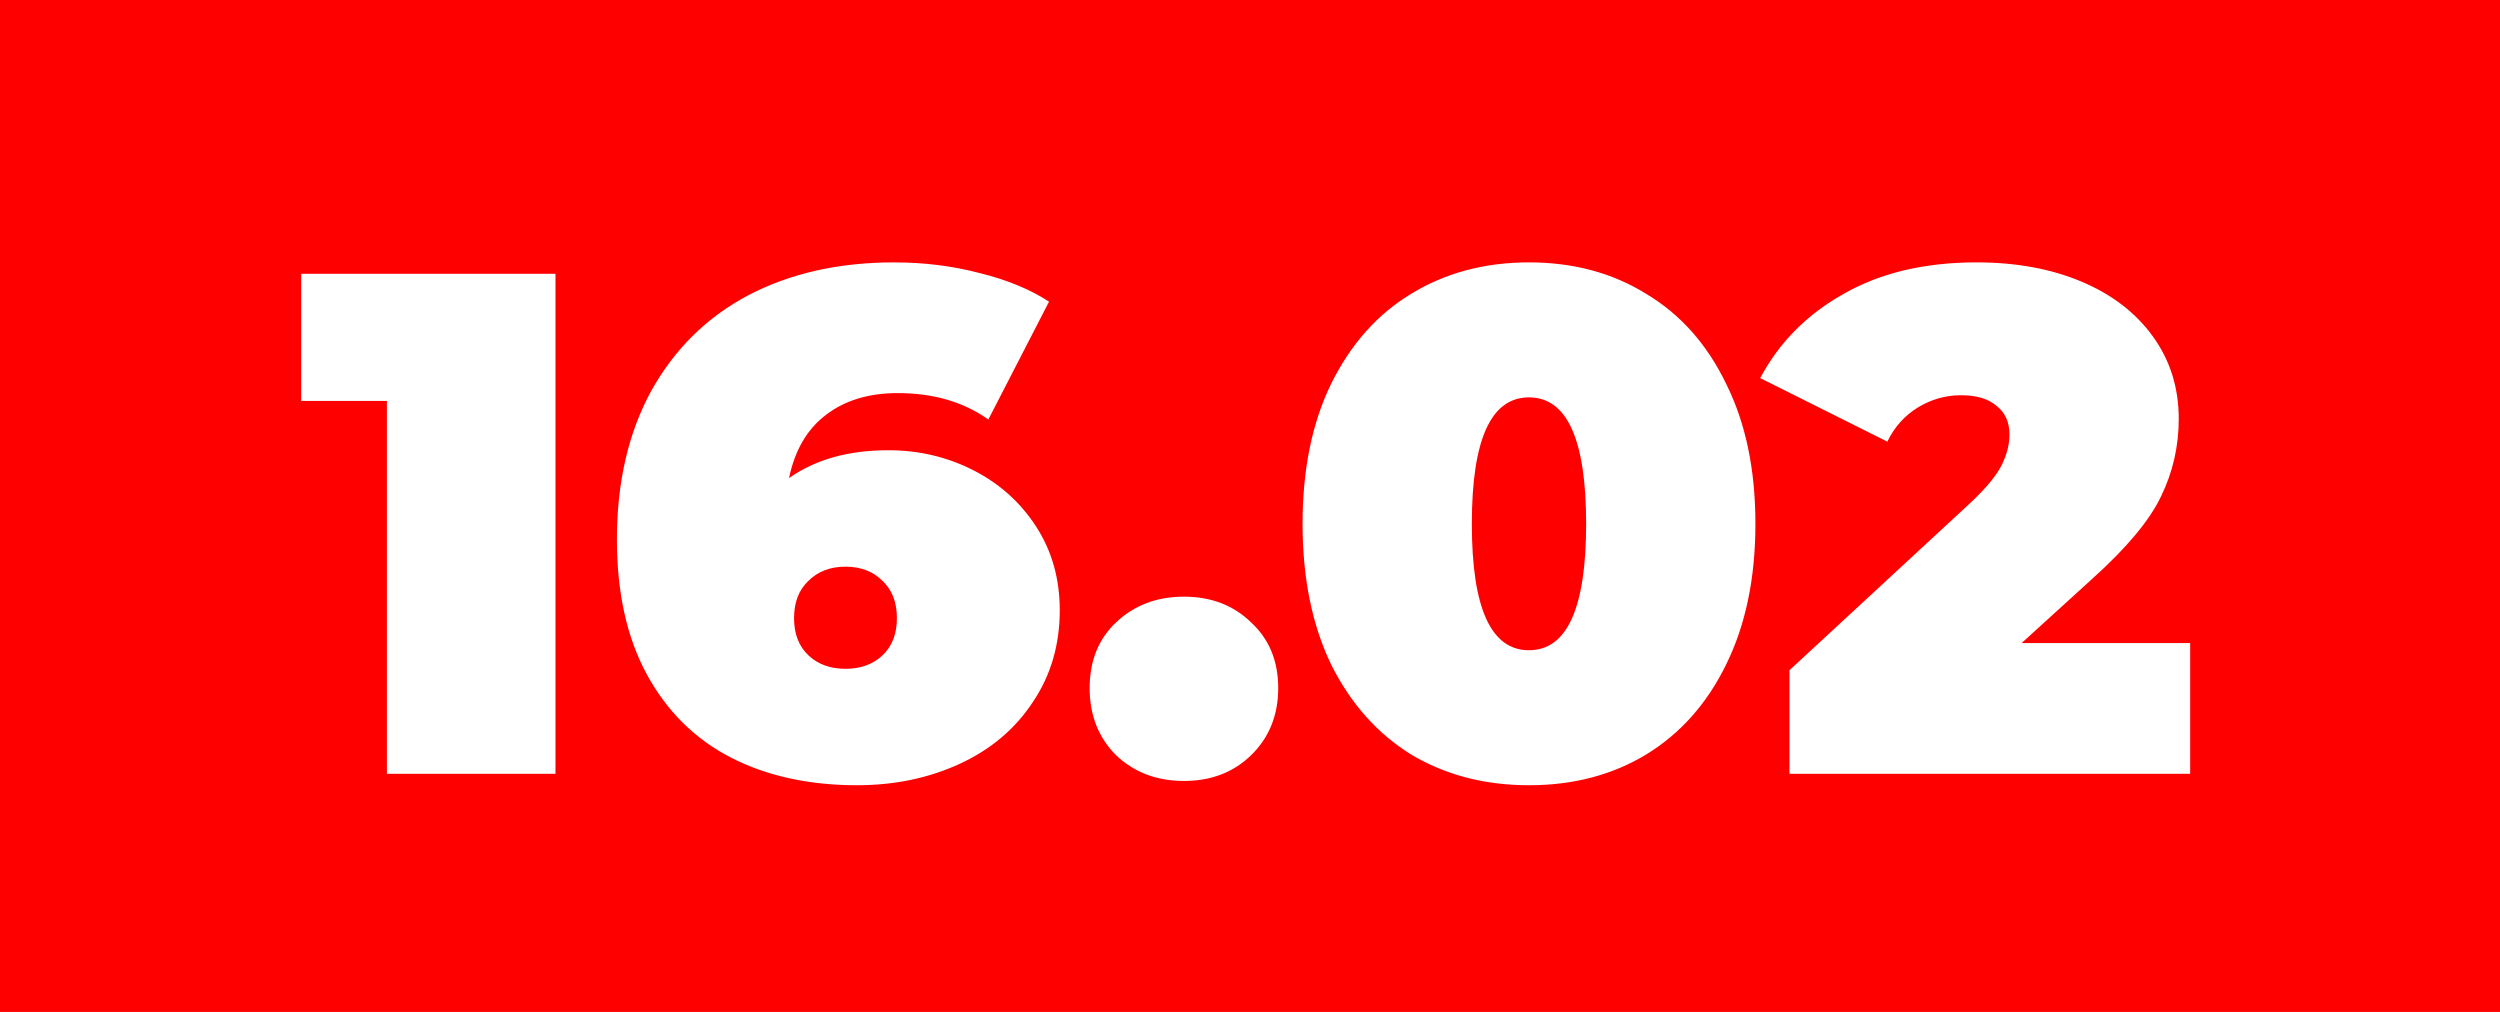 <?xml version="1.0" encoding="UTF-8"?> <svg xmlns="http://www.w3.org/2000/svg" width="42" height="17" viewBox="0 0 42 17" fill="none"> <rect width="42" height="17" fill="#FF0000"></rect> <path d="M9.332 4.6V13H6.5V6.736H5.06V4.6H9.332ZM14.924 7.564C15.436 7.564 15.912 7.676 16.352 7.9C16.792 8.124 17.144 8.44 17.408 8.848C17.672 9.256 17.804 9.724 17.804 10.252C17.804 10.836 17.652 11.352 17.348 11.8C17.052 12.248 16.644 12.592 16.124 12.832C15.604 13.072 15.028 13.192 14.396 13.192C13.588 13.192 12.88 13.036 12.272 12.724C11.672 12.412 11.204 11.948 10.868 11.332C10.532 10.716 10.364 9.96 10.364 9.064C10.364 8.104 10.556 7.272 10.94 6.568C11.332 5.864 11.876 5.328 12.572 4.96C13.276 4.592 14.092 4.408 15.02 4.408C15.524 4.408 16.004 4.468 16.46 4.588C16.916 4.7 17.304 4.86 17.624 5.068L16.604 7.048C16.188 6.752 15.68 6.604 15.08 6.604C14.592 6.604 14.188 6.728 13.868 6.976C13.556 7.216 13.352 7.568 13.256 8.032C13.696 7.72 14.252 7.564 14.924 7.564ZM14.204 11.236C14.46 11.236 14.668 11.16 14.828 11.008C14.988 10.856 15.068 10.648 15.068 10.384C15.068 10.12 14.988 9.912 14.828 9.76C14.668 9.6 14.46 9.52 14.204 9.52C13.948 9.52 13.74 9.6 13.58 9.76C13.42 9.912 13.34 10.12 13.34 10.384C13.34 10.648 13.42 10.856 13.58 11.008C13.74 11.16 13.948 11.236 14.204 11.236ZM19.89 13.12C19.434 13.12 19.054 12.976 18.75 12.688C18.454 12.392 18.306 12.016 18.306 11.56C18.306 11.104 18.454 10.736 18.75 10.456C19.054 10.168 19.434 10.024 19.89 10.024C20.346 10.024 20.722 10.168 21.018 10.456C21.322 10.736 21.474 11.104 21.474 11.56C21.474 12.016 21.322 12.392 21.018 12.688C20.722 12.976 20.346 13.12 19.89 13.12ZM25.687 13.192C24.943 13.192 24.283 13.02 23.707 12.676C23.139 12.324 22.691 11.82 22.363 11.164C22.043 10.5 21.883 9.712 21.883 8.8C21.883 7.888 22.043 7.104 22.363 6.448C22.691 5.784 23.139 5.28 23.707 4.936C24.283 4.584 24.943 4.408 25.687 4.408C26.431 4.408 27.087 4.584 27.655 4.936C28.231 5.28 28.679 5.784 28.999 6.448C29.327 7.104 29.491 7.888 29.491 8.8C29.491 9.712 29.327 10.5 28.999 11.164C28.679 11.82 28.231 12.324 27.655 12.676C27.087 13.02 26.431 13.192 25.687 13.192ZM25.687 10.924C26.327 10.924 26.647 10.216 26.647 8.8C26.647 7.384 26.327 6.676 25.687 6.676C25.047 6.676 24.727 7.384 24.727 8.8C24.727 10.216 25.047 10.924 25.687 10.924ZM36.795 10.804V13H30.063V11.26L33.099 8.452C33.363 8.204 33.539 7.992 33.627 7.816C33.715 7.64 33.759 7.468 33.759 7.3C33.759 7.092 33.687 6.932 33.543 6.82C33.407 6.7 33.207 6.64 32.943 6.64C32.687 6.64 32.447 6.708 32.223 6.844C31.999 6.98 31.827 7.172 31.707 7.42L29.571 6.352C29.891 5.752 30.359 5.28 30.975 4.936C31.591 4.584 32.335 4.408 33.207 4.408C33.871 4.408 34.459 4.516 34.971 4.732C35.483 4.948 35.883 5.256 36.171 5.656C36.459 6.056 36.603 6.516 36.603 7.036C36.603 7.5 36.503 7.936 36.303 8.344C36.111 8.744 35.731 9.2 35.163 9.712L33.963 10.804H36.795Z" fill="white"></path> </svg> 